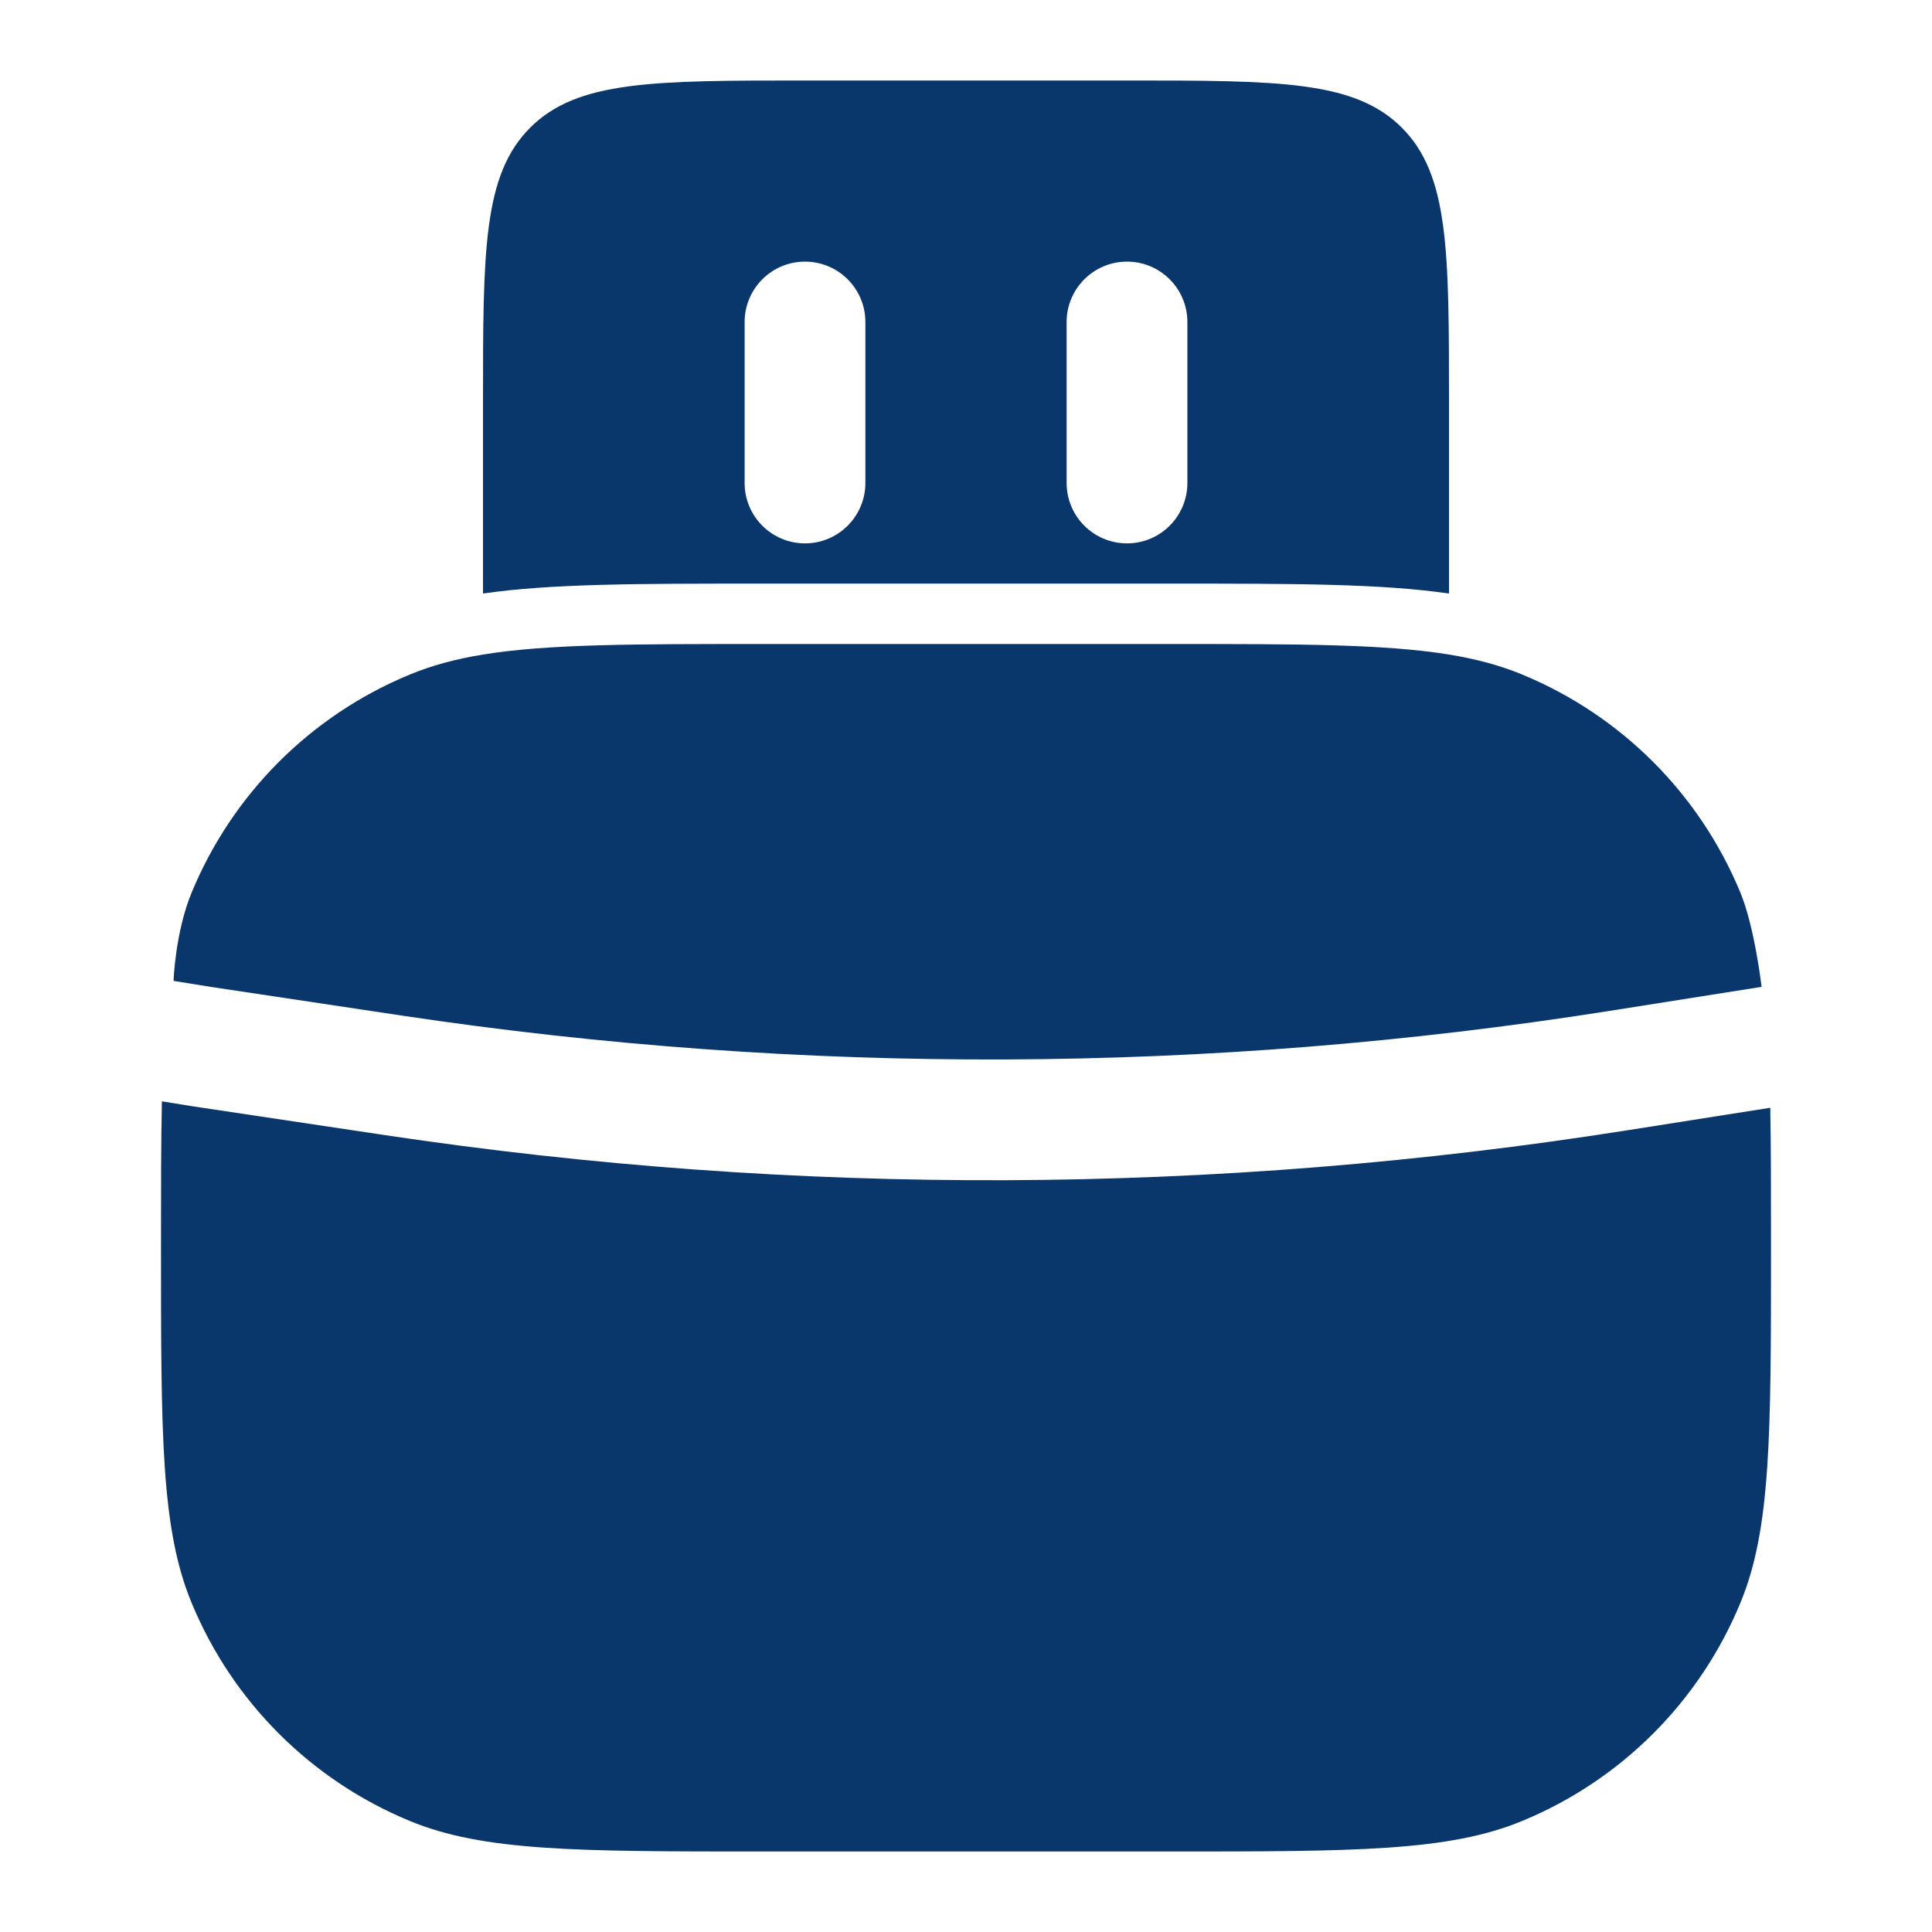 <?xml version="1.0" encoding="UTF-8"?> <svg xmlns="http://www.w3.org/2000/svg" width="24" height="24" viewBox="0 0 24 24" fill="none"> <path d="M18 8.131C17.195 8 16.134 8 14.5 8H9.5C7.866 8 6.805 8 6 8.131C5.657 8.187 5.361 8.267 5.087 8.381C3.861 8.888 2.888 9.861 2.381 11.087C2.176 11.581 2.156 12.185 2.156 12.185L2.615 12.259L4.999 12.617C9.969 13.362 15.023 13.342 19.986 12.559L21.883 12.259C21.883 12.259 21.798 11.519 21.619 11.087C21.112 9.861 20.139 8.888 18.913 8.381C18.639 8.267 18.343 8.187 18 8.131Z" fill="#09376C"></path> <path d="M21.991 13.761L20.22 14.04C15.105 14.848 9.897 14.868 4.777 14.1L2.381 13.741L2.011 13.681C2 14.198 2 14.796 2 15.5C2 17.83 2 18.995 2.381 19.913C2.888 21.139 3.861 22.112 5.087 22.619C6.005 23 7.17 23 9.5 23H14.5C16.83 23 17.995 23 18.913 22.619C20.139 22.112 21.112 21.139 21.619 19.913C22 18.995 22 17.83 22 15.5C22 14.832 22 14.259 21.991 13.761Z" fill="#09376C"></path> <path fill-rule="evenodd" clip-rule="evenodd" d="M14 1H10C8.114 1 7.172 1 6.586 1.586C6 2.172 6 3.114 6 5V7.373C6.848 7.25 7.929 7.25 9.421 7.25L14.579 7.25C16.071 7.25 17.152 7.25 18 7.373V5C18 3.114 18 2.172 17.414 1.586C16.828 1 15.886 1 14 1ZM10 3.25C10.414 3.25 10.75 3.586 10.75 4V6C10.75 6.414 10.414 6.75 10 6.75C9.586 6.75 9.25 6.414 9.25 6V4C9.25 3.586 9.586 3.25 10 3.25ZM14 3.25C14.414 3.25 14.75 3.586 14.75 4V6C14.75 6.414 14.414 6.75 14 6.75C13.586 6.75 13.25 6.414 13.25 6V4C13.25 3.586 13.586 3.25 14 3.25Z" fill="#09376C"></path> </svg> 